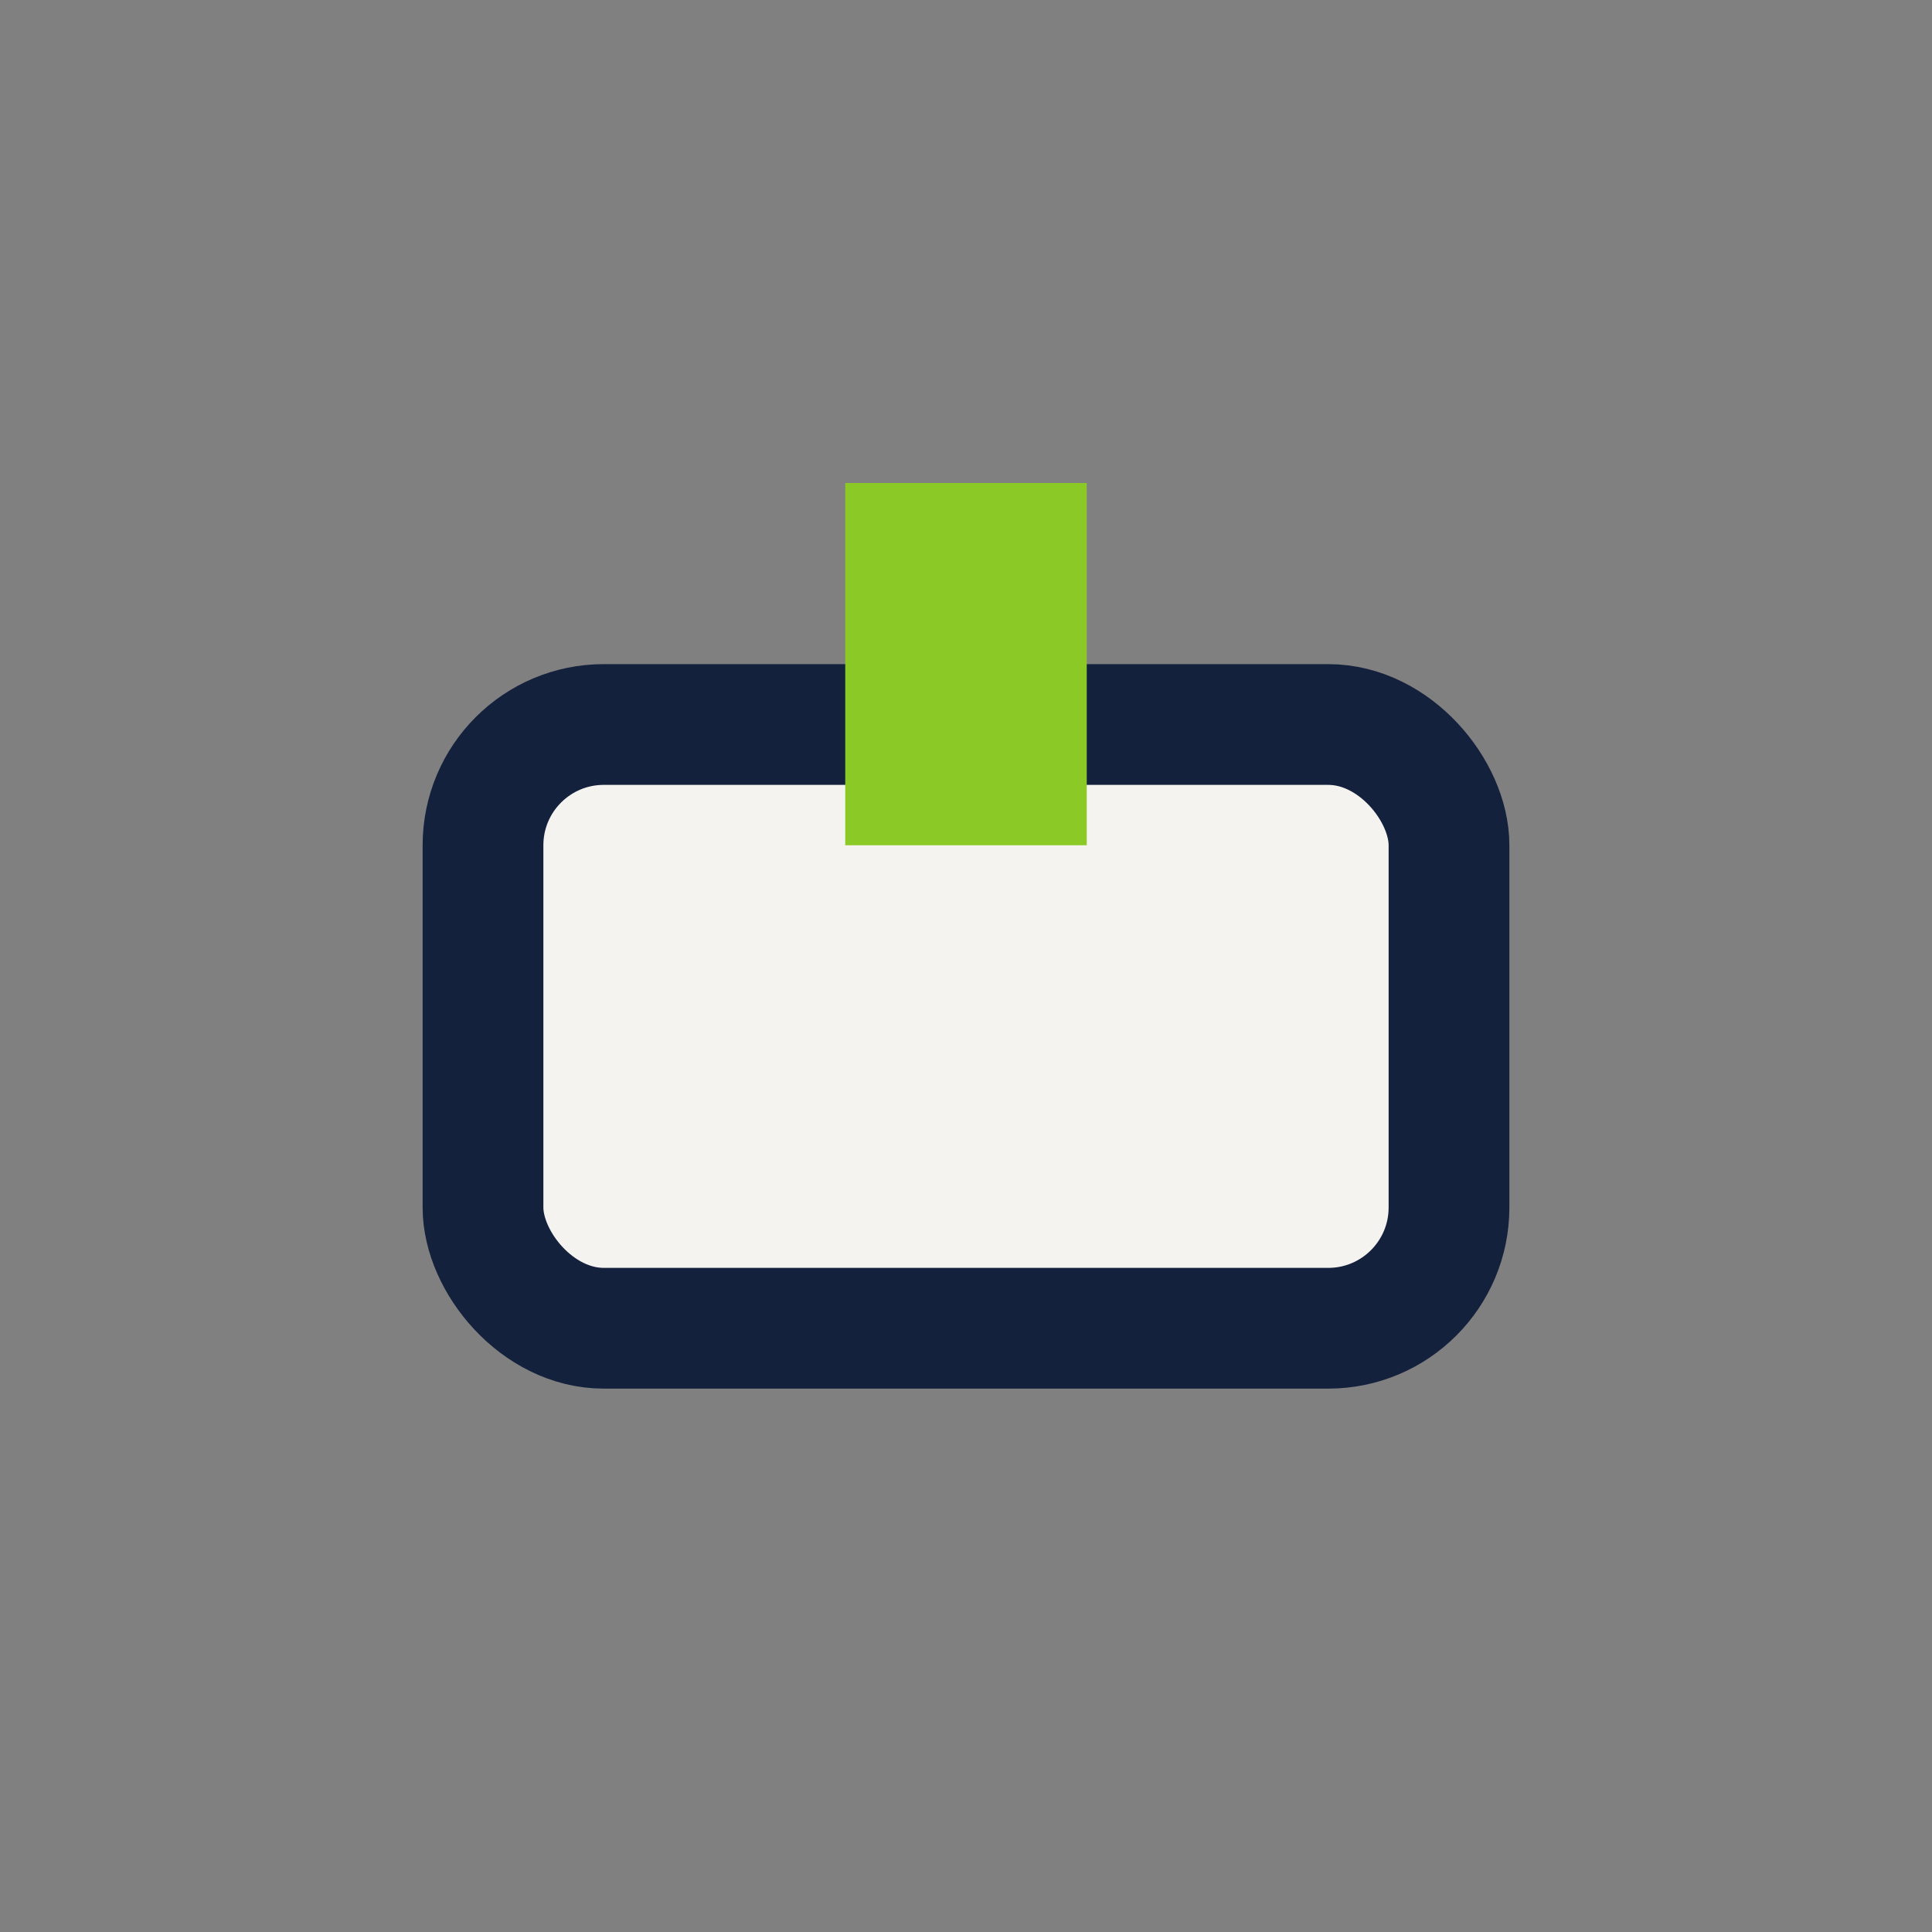 <?xml version="1.0" encoding="UTF-8"?>
<svg xmlns="http://www.w3.org/2000/svg" width="32" height="32" viewBox="0 0 32 32"><rect x="0" y="0" width="32" height="32" fill="#808080" stroke="none"/><rect x="8" y="12" width="16" height="10" rx="2" fill="#F5F3F0" stroke="#14213D" stroke-width="2"/><rect x="14" y="8" width="4" height="6" fill="#8AC926"/></svg>